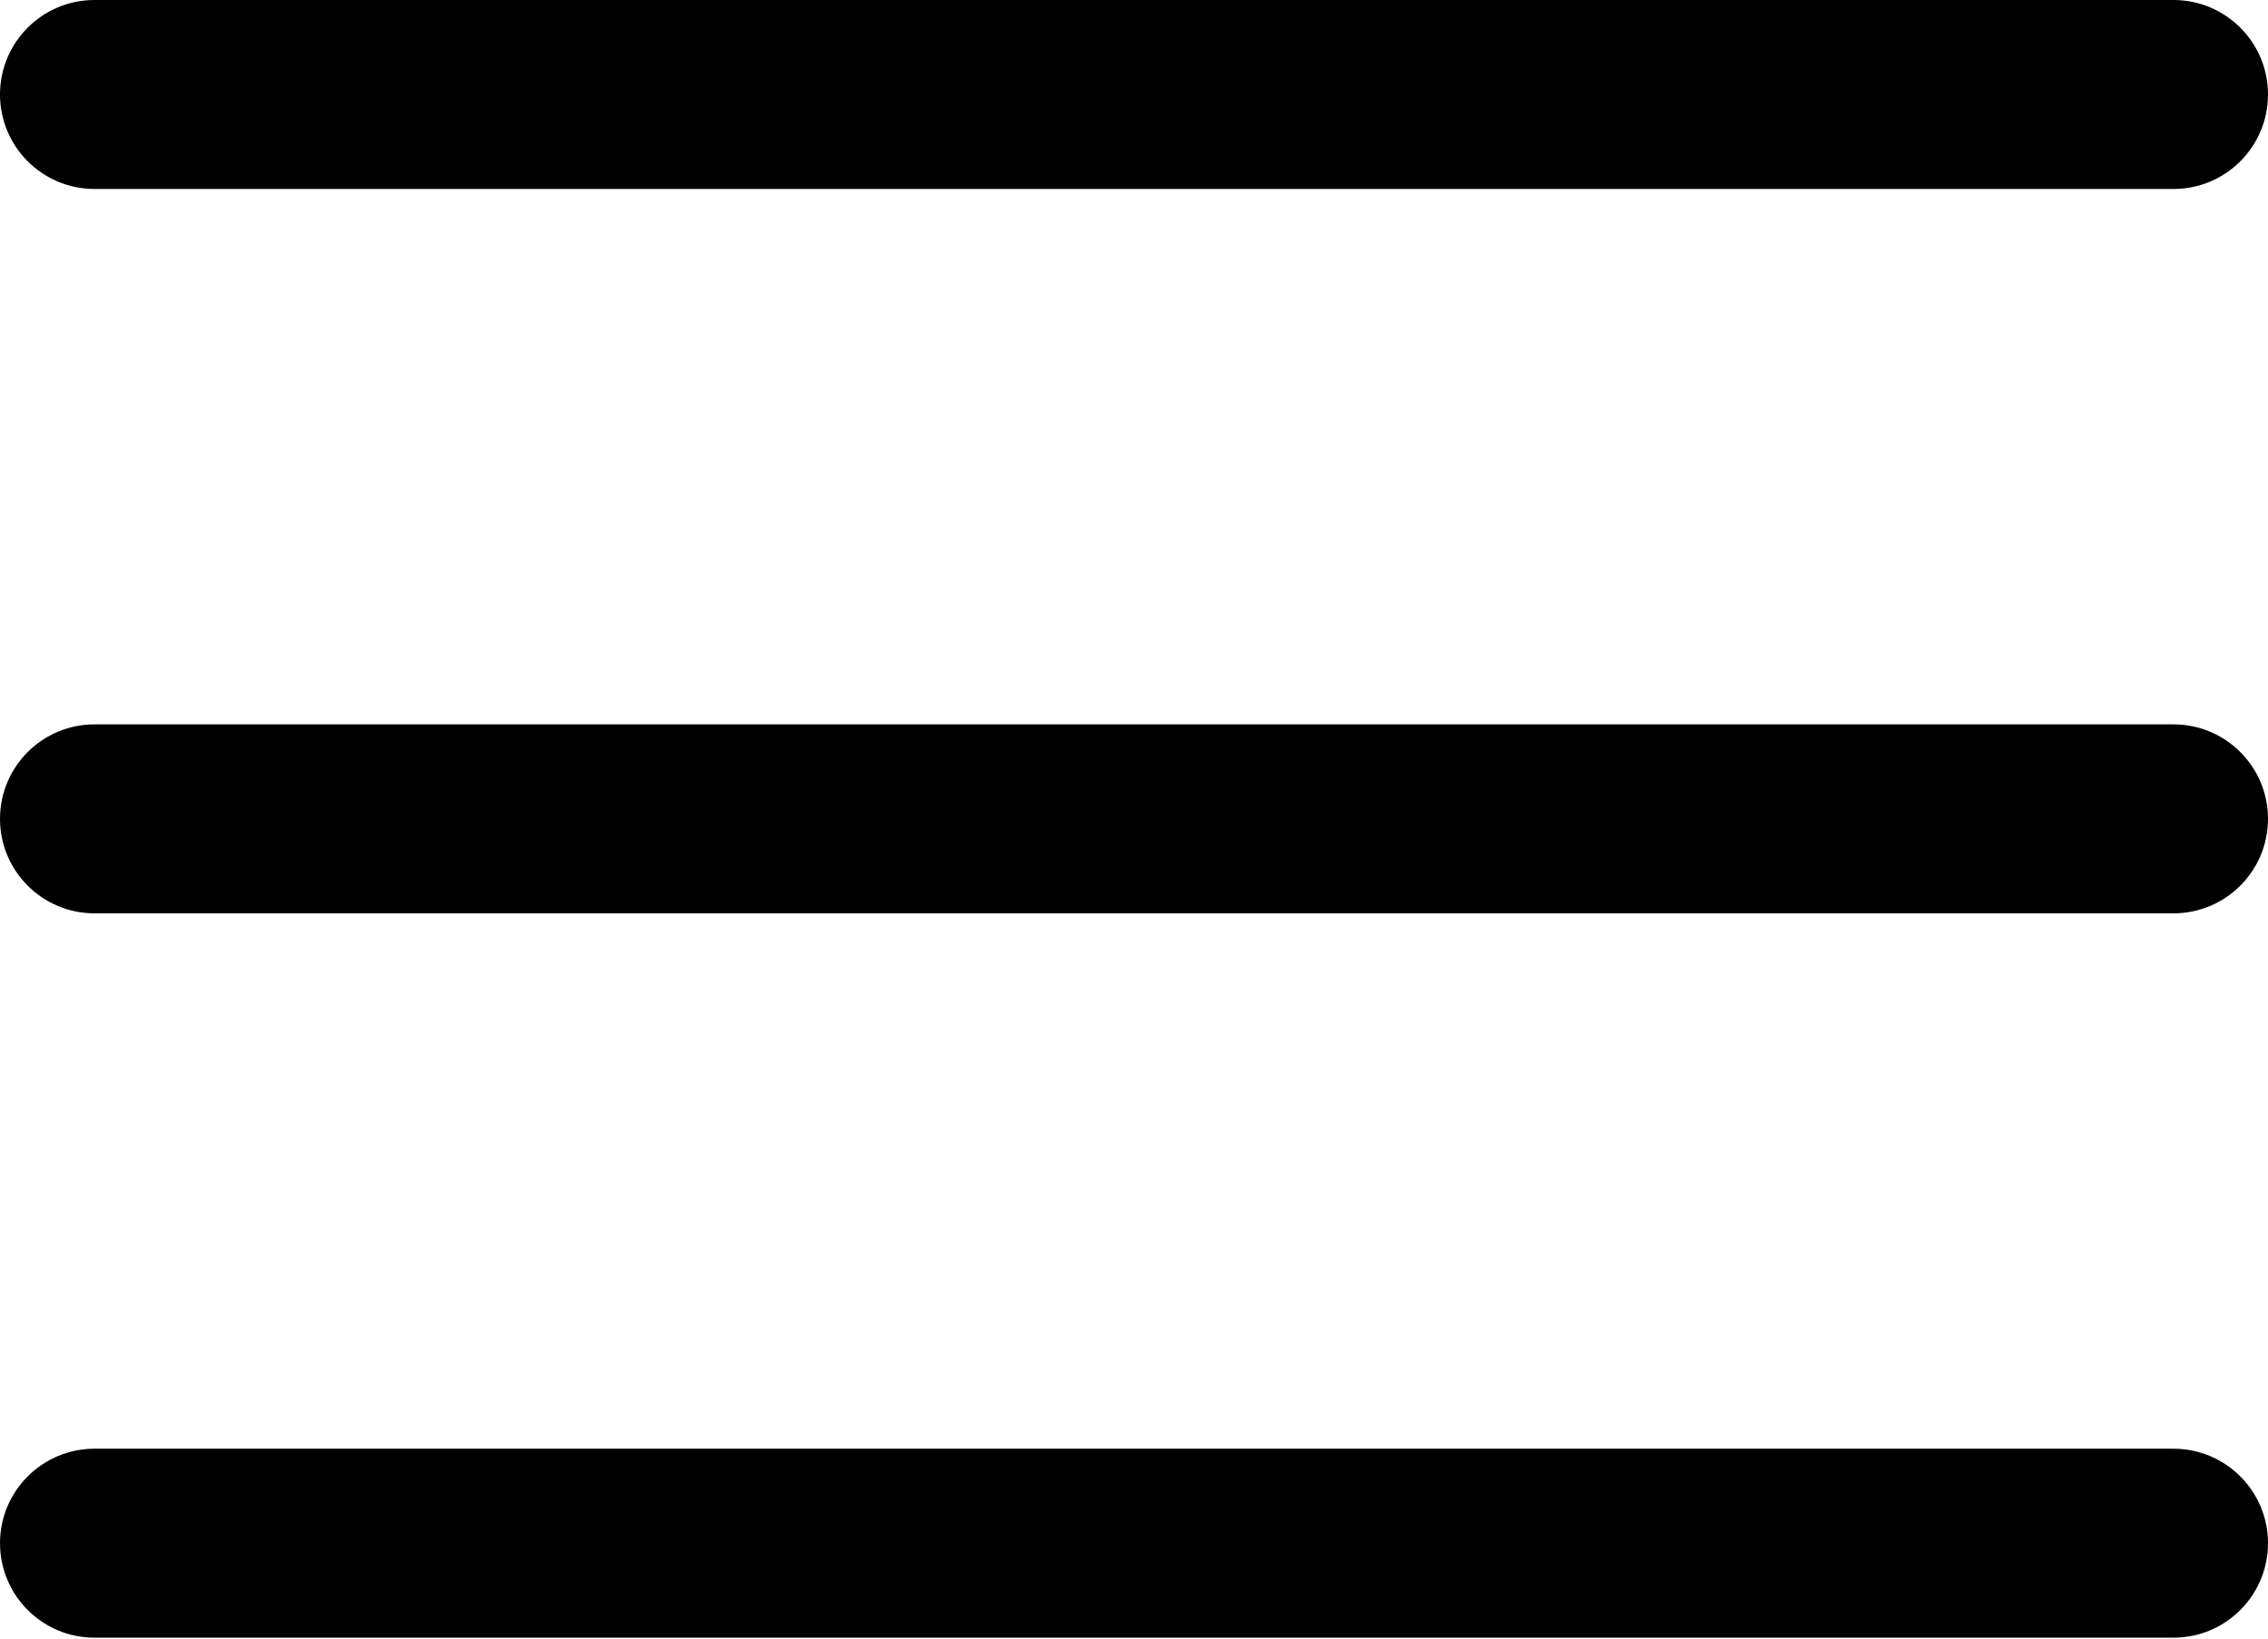 <svg xmlns="http://www.w3.org/2000/svg" width="512" height="370" fill="none" viewBox="0 0 512 370"><path fill="#000" d="M490.667 206.224H21.333C9.557 206.224 0 196.667 0 184.891c0-11.776 9.557-21.334 21.333-21.334h469.334c11.776 0 21.333 9.558 21.333 21.334s-9.557 21.333-21.333 21.333Zm0-163.557H21.333C9.557 42.667 0 33.109 0 21.333S9.557 0 21.333 0h469.334C502.443 0 512 9.557 512 21.333c0 11.776-9.557 21.334-21.333 21.334Zm0 327.109H21.333C9.557 369.776 0 360.219 0 348.443c0-11.776 9.557-21.334 21.333-21.334h469.334c11.776 0 21.333 9.558 21.333 21.334s-9.557 21.333-21.333 21.333Z"/></svg>